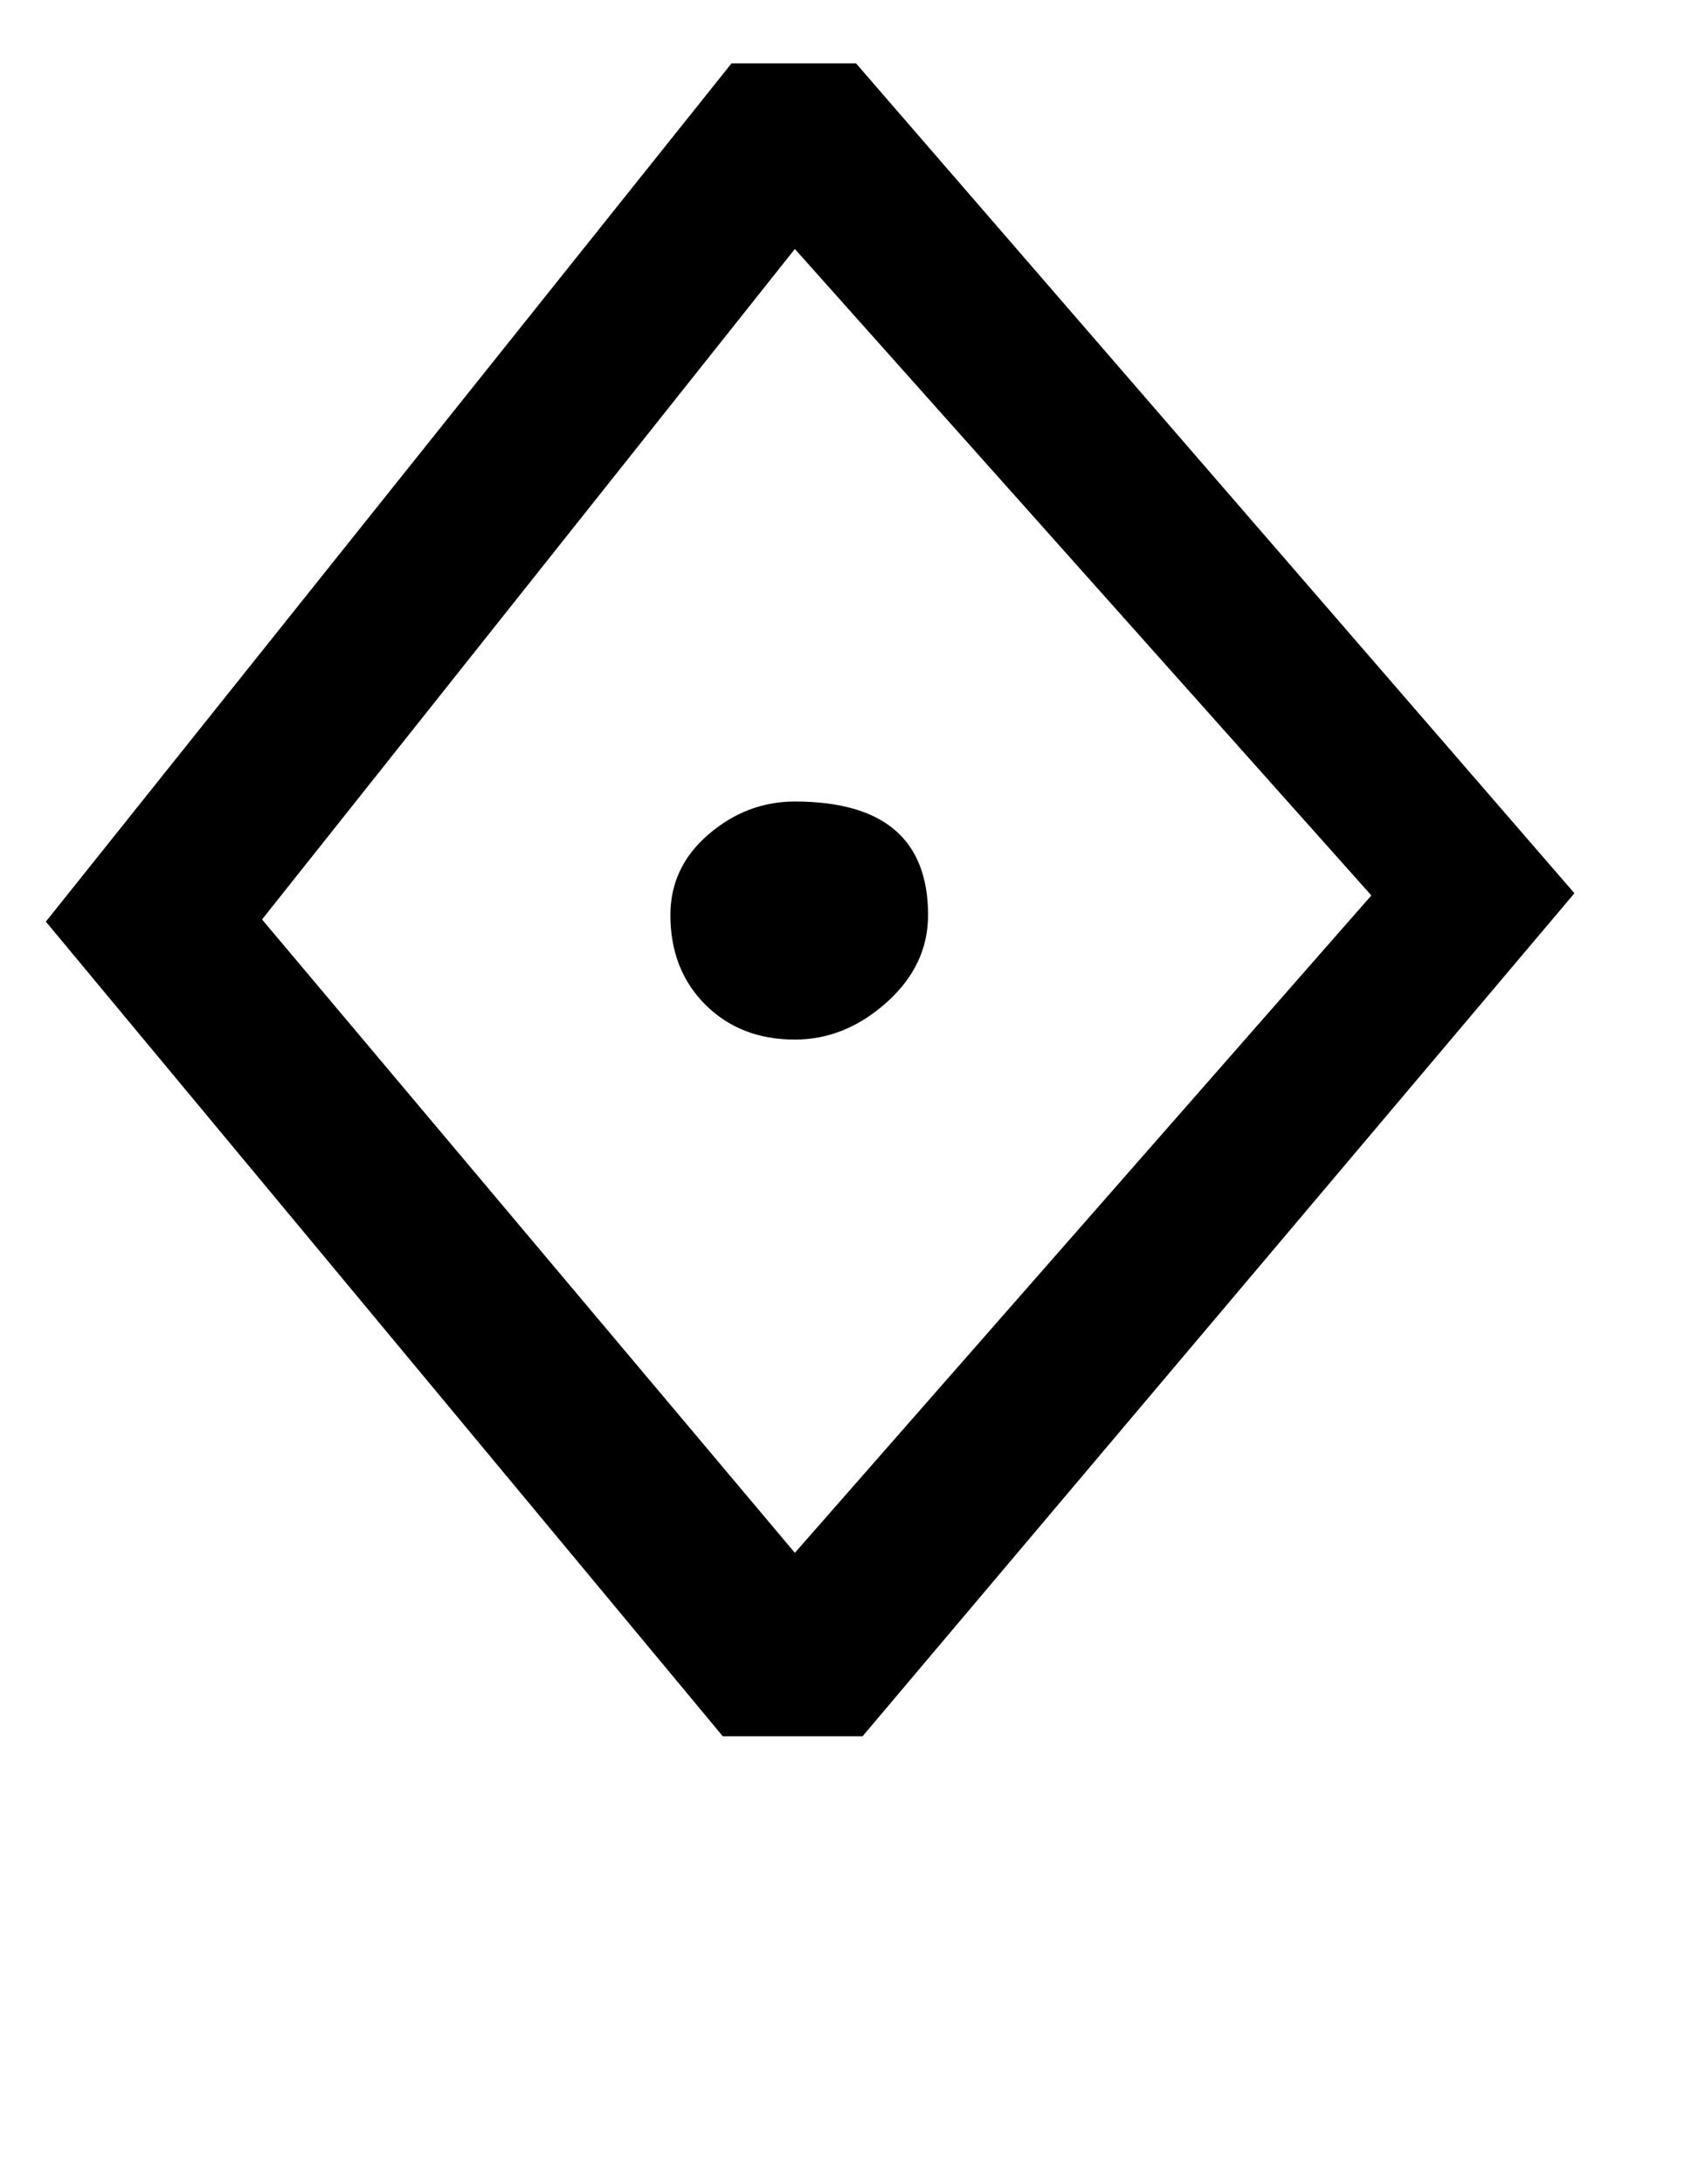 <!-- Generated by IcoMoon.io -->
<svg version="1.1" xmlns="http://www.w3.org/2000/svg" width="25" height="32" viewBox="0 0 25 32">
<title>Aring</title>
<path d="M12.544 0.928l10.528 12.16-10.432 12.352h-2.048l-9.92-11.936 10.048-12.576h1.824zM11.648 3.648l-7.808 9.824 7.808 9.28 8.448-9.632zM11.648 11.744q1.952 0 1.952 1.664 0 0.736-0.608 1.28t-1.344 0.544q-0.8 0-1.312-0.512t-0.512-1.312q0-0.704 0.56-1.184t1.264-0.48z"></path>
</svg>
